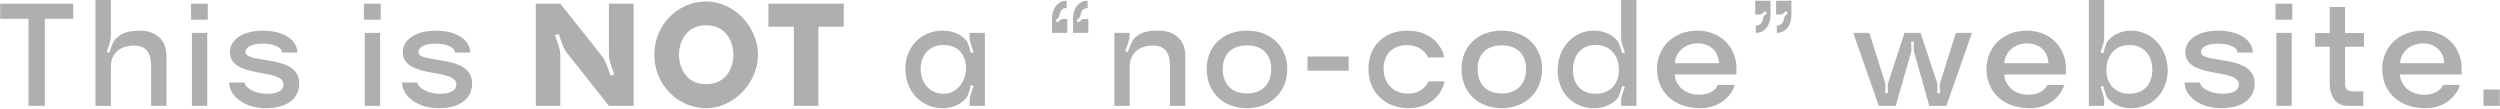 <svg width="274" height="12" viewBox="0 0 274 12" fill="none" xmlns="http://www.w3.org/2000/svg">
<path d="M272.189 11.6V9.808H273.981V11.6H272.189Z" fill="#AFAFAF"/>
<path d="M265.86 11.856C262.772 11.856 261.092 9.936 261.092 7.552C261.092 5.168 262.916 3.36 265.508 3.36C268.164 3.36 269.812 5.296 269.796 7.488C269.796 7.648 269.796 8.032 269.796 8.16H263.044C263.044 9.12 263.908 10.384 265.716 10.384C266.868 10.384 267.572 9.808 267.748 9.312H269.62C269.396 10.144 268.26 11.856 265.86 11.856ZM263.06 6.928H267.876C267.876 5.728 266.98 4.752 265.54 4.752C264.068 4.752 263.06 5.84 263.06 6.928Z" fill="#AFAFAF"/>
<path d="M255.336 9.168V5.12H253.736V3.616H255.336V0.768H257.016V3.616H259.096V5.12H257.016V9.168C257.016 9.84 257.32 10.016 258.072 10.016H259.016V11.6H257.304C255.928 11.6 255.336 10.416 255.336 9.168Z" fill="#AFAFAF"/>
<path d="M249.395 2.16V0.4H251.235V2.16H249.395ZM249.491 11.6V3.6H251.171V11.6H249.491Z" fill="#AFAFAF"/>
<path d="M247.11 9.136C247.11 10.72 245.894 11.856 243.446 11.856C240.998 11.856 239.43 10.448 239.43 9.04H241.126C241.126 9.552 242.118 10.272 243.59 10.272C244.822 10.272 245.382 9.872 245.382 9.264C245.382 7.408 239.51 8.704 239.51 5.696C239.51 4.464 240.758 3.36 243.126 3.36C245.59 3.36 246.902 4.528 246.902 5.76H245.222C245.222 5.184 244.358 4.784 243.046 4.784C242.038 4.784 241.222 5.104 241.222 5.696C241.222 7.056 247.11 5.872 247.11 9.136Z" fill="#AFAFAF"/>
<path d="M230.618 0V4.224C230.618 4.704 230.362 5.28 230.218 5.728L230.521 5.84C230.665 5.376 230.778 4.736 231.098 4.384C231.69 3.76 232.506 3.36 233.562 3.36C235.882 3.36 237.546 5.296 237.578 7.632C237.61 10.016 235.946 11.856 233.562 11.856C232.506 11.856 231.69 11.488 231.098 10.864C230.762 10.528 230.665 9.872 230.521 9.424L230.218 9.52C230.362 9.968 230.618 10.544 230.618 11.024V11.6H228.938V0H230.618ZM233.386 10.272C235.018 10.272 235.898 9.152 235.898 7.648C235.898 6.16 235.018 4.928 233.386 4.928C231.754 4.928 230.858 6.16 230.858 7.648C230.858 9.152 231.754 10.272 233.386 10.272Z" fill="#AFAFAF"/>
<path d="M222.485 11.856C219.397 11.856 217.717 9.936 217.717 7.552C217.717 5.168 219.541 3.36 222.133 3.36C224.789 3.36 226.437 5.296 226.421 7.488C226.421 7.648 226.421 8.032 226.421 8.16H219.669C219.669 9.12 220.533 10.384 222.341 10.384C223.493 10.384 224.197 9.808 224.373 9.312H226.245C226.021 10.144 224.885 11.856 222.485 11.856ZM219.685 6.928H224.501C224.501 5.728 223.605 4.752 222.165 4.752C220.693 4.752 219.685 5.84 219.685 6.928Z" fill="#AFAFAF"/>
<path d="M204.877 3.6L206.589 9.024C206.701 9.376 206.605 9.84 206.605 10.208H206.925C206.925 9.856 206.845 9.376 206.957 9.024L208.733 3.6H210.493L212.285 9.024C212.397 9.376 212.317 9.856 212.317 10.208H212.637C212.637 9.84 212.541 9.376 212.653 9.024L214.365 3.6H216.125L213.325 11.6H211.453L209.789 5.728C209.677 5.376 209.773 4.912 209.773 4.56H209.453C209.453 4.912 209.549 5.376 209.453 5.728L207.773 11.6H205.917L203.117 3.6H204.877Z" fill="#AFAFAF"/>
<path d="M195.155 1.6H194.659V0.08H196.339V1.632C196.355 2.672 195.779 3.6 194.739 3.6V2.8C195.299 2.8 195.475 2.384 195.523 2C195.571 1.76 195.779 1.616 195.955 1.44L195.731 1.216C195.555 1.376 195.395 1.6 195.155 1.6ZM192.851 1.6H192.371V0.08H194.051V1.632C194.051 2.672 193.475 3.6 192.435 3.6V2.8C192.995 2.8 193.171 2.384 193.235 2C193.267 1.76 193.475 1.616 193.651 1.44L193.443 1.216C193.267 1.376 193.091 1.6 192.851 1.6Z" fill="#AFAFAF"/>
<path d="M186.379 11.856C183.291 11.856 181.611 9.936 181.611 7.552C181.611 5.168 183.435 3.36 186.027 3.36C188.683 3.36 190.331 5.296 190.315 7.488C190.315 7.648 190.315 8.032 190.315 8.16H183.563C183.563 9.12 184.427 10.384 186.235 10.384C187.387 10.384 188.091 9.808 188.267 9.312H190.139C189.915 10.144 188.779 11.856 186.379 11.856ZM183.579 6.928H188.395C188.395 5.728 187.499 4.752 186.059 4.752C184.587 4.752 183.579 5.84 183.579 6.928Z" fill="#AFAFAF"/>
<path d="M177.677 4.224V0H179.357V11.6H177.677V11.024C177.677 10.544 177.933 9.984 178.093 9.52L177.789 9.424C177.629 9.872 177.533 10.528 177.197 10.864C176.605 11.488 175.773 11.856 174.701 11.856C172.301 11.856 170.685 10.016 170.717 7.632C170.749 5.296 172.365 3.36 174.701 3.36C175.773 3.36 176.605 3.76 177.197 4.384C177.533 4.736 177.629 5.376 177.789 5.84L178.093 5.728C177.933 5.28 177.677 4.704 177.677 4.224ZM174.877 10.272C176.541 10.272 177.437 9.152 177.437 7.648C177.437 6.16 176.541 4.928 174.877 4.928C173.229 4.928 172.397 6.16 172.397 7.648C172.397 9.152 173.229 10.272 174.877 10.272Z" fill="#AFAFAF"/>
<path d="M160.186 7.568C160.186 5.056 161.962 3.36 164.602 3.36C167.242 3.36 169.018 5.136 169.018 7.568C169.018 10.016 167.242 11.856 164.602 11.856C161.962 11.856 160.186 10.096 160.186 7.568ZM161.946 7.568C161.946 9.04 162.762 10.24 164.602 10.24C166.426 10.24 167.258 9.04 167.258 7.568C167.258 6.112 166.442 4.976 164.602 4.976C162.762 4.976 161.946 6.112 161.946 7.568Z" fill="#AFAFAF"/>
<path d="M149.979 7.552C149.979 5.024 151.707 3.36 154.251 3.36C156.811 3.36 158.091 5.024 158.267 6.288H156.491C156.395 5.952 155.739 4.944 154.219 4.944C152.587 4.944 151.643 6 151.643 7.536C151.643 9.072 152.667 10.256 154.331 10.256C155.835 10.256 156.443 9.248 156.539 8.912H158.315C158.075 10.224 156.875 11.84 154.363 11.856C151.771 11.84 149.979 10.08 149.979 7.552Z" fill="#AFAFAF"/>
<path d="M143.299 7.744V6.192H147.811V7.744H143.299Z" fill="#AFAFAF"/>
<path d="M132.254 7.568C132.254 5.056 134.03 3.36 136.67 3.36C139.31 3.36 141.086 5.136 141.086 7.568C141.086 10.016 139.31 11.856 136.67 11.856C134.03 11.856 132.254 10.096 132.254 7.568ZM134.014 7.568C134.014 9.04 134.83 10.24 136.67 10.24C138.494 10.24 139.326 9.04 139.326 7.568C139.326 6.112 138.51 4.976 136.67 4.976C134.83 4.976 134.014 6.112 134.014 7.568Z" fill="#AFAFAF"/>
<path d="M124.505 4.032C125.209 3.456 125.913 3.36 127.001 3.36C128.649 3.36 129.913 4.288 129.913 6.112V11.6H128.233V7.312C128.233 5.696 127.625 4.992 126.361 4.992C124.985 4.992 123.817 5.712 123.817 7.312V11.6H122.137V3.6H123.817V3.76C123.817 4.352 123.529 5.056 123.305 5.6L123.593 5.712C123.817 5.168 124.041 4.4 124.505 4.032Z" fill="#AFAFAF"/>
<path d="M116.501 2.08H116.981V3.6H115.301V2.048C115.301 1.008 115.877 0.08 116.901 0.08V0.88C116.341 0.88 116.165 1.296 116.117 1.68C116.085 1.92 115.861 2.064 115.685 2.24L115.909 2.464C116.085 2.304 116.245 2.08 116.501 2.08ZM118.789 2.08H119.285V3.6H117.605V2.048C117.589 1.008 118.165 0.08 119.205 0.08V0.88C118.645 0.88 118.469 1.296 118.421 1.68C118.373 1.92 118.165 2.064 117.989 2.24L118.213 2.464C118.389 2.304 118.549 2.08 118.789 2.08Z" fill="#AFAFAF"/>
<path d="M105.849 10.8C105.257 11.456 104.393 11.856 103.305 11.856C100.921 11.856 99.225 9.936 99.225 7.552C99.225 5.168 100.921 3.36 103.305 3.36C104.393 3.36 105.241 3.728 105.833 4.352C106.169 4.704 106.265 5.36 106.409 5.808L106.713 5.712C106.569 5.248 106.297 4.688 106.281 4.208L106.265 3.6H107.945V11.6H106.265L106.281 10.944C106.297 10.464 106.569 9.888 106.713 9.424L106.409 9.328C106.265 9.792 106.169 10.432 105.849 10.8ZM100.905 7.552C100.905 9.04 101.849 10.272 103.385 10.272C104.905 10.272 105.817 8.976 105.881 7.552C105.881 5.968 105.001 4.928 103.385 4.928C101.833 4.928 100.905 6.064 100.905 7.552Z" fill="#AFAFAF"/>
<path d="M89.695 11.6H87.007V2.928H84.223V0.4H92.479V2.928H89.695V11.6Z" fill="#AFAFAF"/>
<path d="M71.713 6C71.713 2.704 74.305 0.16 77.393 0.16C80.481 0.16 83.073 2.976 83.073 6C83.073 9.024 80.481 11.856 77.393 11.856C74.305 11.856 71.713 9.296 71.713 6ZM74.417 6C74.417 7.44 75.233 9.232 77.393 9.232C79.569 9.232 80.385 7.44 80.385 6C80.385 4.56 79.569 2.768 77.393 2.768C75.233 2.768 74.417 4.56 74.417 6Z" fill="#AFAFAF"/>
<path d="M61.409 6.048V11.6H58.721V0.4H61.409L66.017 6.208C66.449 6.768 66.689 7.648 66.913 8.304L67.329 8.16C67.105 7.504 66.737 6.672 66.737 5.968V0.4H69.441V11.6H66.737L62.129 5.792C61.697 5.248 61.473 4.368 61.233 3.712L60.817 3.856C61.057 4.512 61.409 5.344 61.409 6.048Z" fill="#AFAFAF"/>
<path d="M51.746 9.136C51.746 10.72 50.53 11.856 48.082 11.856C45.634 11.856 44.066 10.448 44.066 9.04H45.762C45.762 9.552 46.754 10.272 48.226 10.272C49.458 10.272 50.018 9.872 50.018 9.264C50.018 7.408 44.146 8.704 44.146 5.696C44.146 4.464 45.394 3.36 47.762 3.36C50.226 3.36 51.538 4.528 51.538 5.76H49.858C49.858 5.184 48.994 4.784 47.682 4.784C46.674 4.784 45.858 5.104 45.858 5.696C45.858 7.056 51.746 5.872 51.746 9.136Z" fill="#AFAFAF"/>
<path d="M39.885 2.16V0.4H41.725V2.16H39.885ZM39.981 11.6V3.6H41.661V11.6H39.981Z" fill="#AFAFAF"/>
<path d="M32.799 9.136C32.799 10.72 31.583 11.856 29.135 11.856C26.687 11.856 25.119 10.448 25.119 9.04H26.815C26.815 9.552 27.807 10.272 29.279 10.272C30.511 10.272 31.071 9.872 31.071 9.264C31.071 7.408 25.199 8.704 25.199 5.696C25.199 4.464 26.447 3.36 28.815 3.36C31.279 3.36 32.591 4.528 32.591 5.76H30.911C30.911 5.184 30.047 4.784 28.735 4.784C27.727 4.784 26.911 5.104 26.911 5.696C26.911 7.056 32.799 5.872 32.799 9.136Z" fill="#AFAFAF"/>
<path d="M20.938 2.16V0.4H22.777V2.16H20.938ZM21.034 11.6V3.6H22.713V11.6H21.034Z" fill="#AFAFAF"/>
<path d="M12.757 4.176C13.445 3.536 14.229 3.36 15.333 3.36C16.981 3.36 18.245 4.288 18.245 6.112V11.6H16.565V7.312C16.565 5.696 15.957 4.992 14.693 4.992C13.317 4.992 12.149 5.712 12.149 7.312V11.6H10.469V0H12.149V3.952C12.149 4.496 11.877 5.152 11.685 5.68L11.973 5.792C12.165 5.28 12.341 4.544 12.757 4.176Z" fill="#AFAFAF"/>
<path d="M4.914 11.6H3.122V2.064H0.018V0.4H8.018V2.064H4.914V11.6Z" fill="#AFAFAF"/>
</svg>
